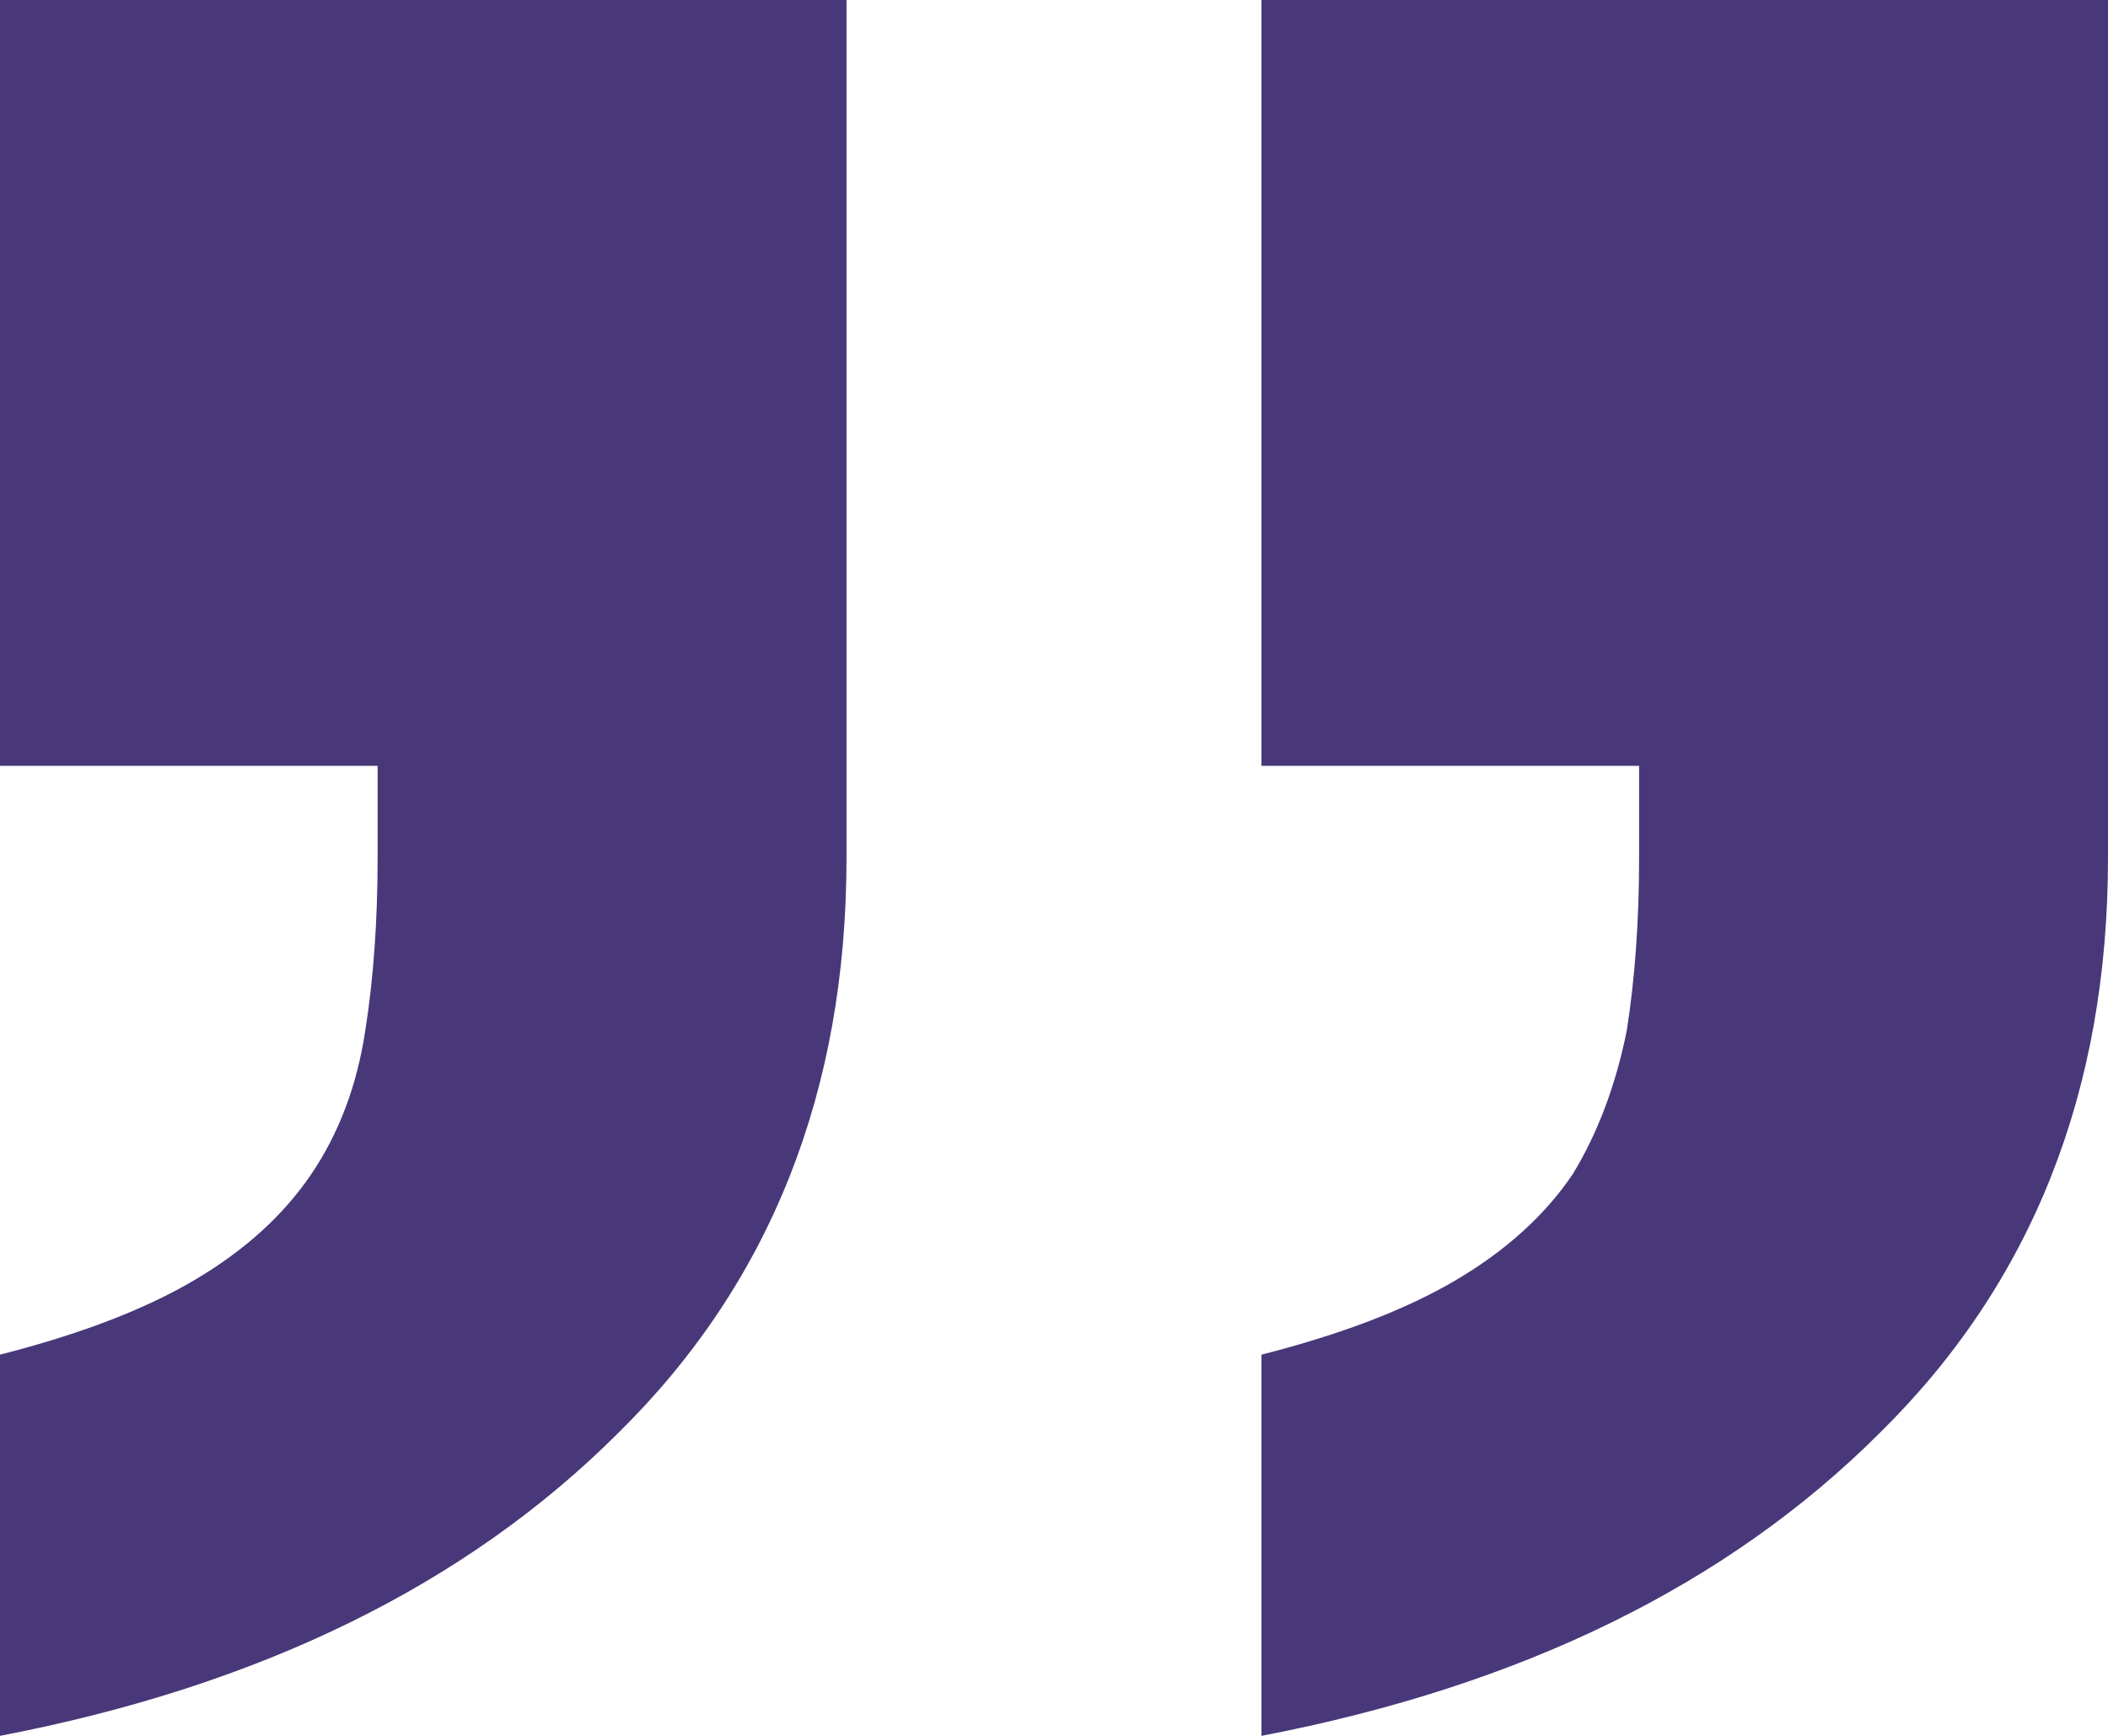 <svg width="68" height="56" viewBox="0 0 68 56" fill="none" xmlns="http://www.w3.org/2000/svg">
<path id="&#226;&#128;&#156;" d="M27.307 -2.91928e-06L27.307 27.671C27.307 35.211 24.853 41.396 19.945 46.227C15.037 51.132 8.388 54.389 0 56L1.31017e-06 43.702C2.588 43.043 4.685 42.238 6.291 41.286C7.898 40.335 9.147 39.2 10.039 37.882C10.932 36.565 11.512 35.027 11.78 33.271C12.047 31.587 12.181 29.72 12.181 27.671L12.181 24.706L3.33392e-06 24.706L5.96596e-06 -4.87827e-06L27.307 -2.91928e-06ZM68 0L68 27.671C68 35.211 65.546 41.396 60.638 46.227C55.73 51.132 49.081 54.389 40.693 56L40.693 43.702C43.281 43.043 45.378 42.238 46.984 41.286C48.591 40.335 49.84 39.2 50.732 37.882C51.535 36.565 52.115 35.027 52.472 33.271C52.74 31.587 52.874 29.72 52.874 27.671L52.874 24.706L40.693 24.706L40.693 -1.95899e-06L68 0Z" fill="#48387A"/>
</svg>
